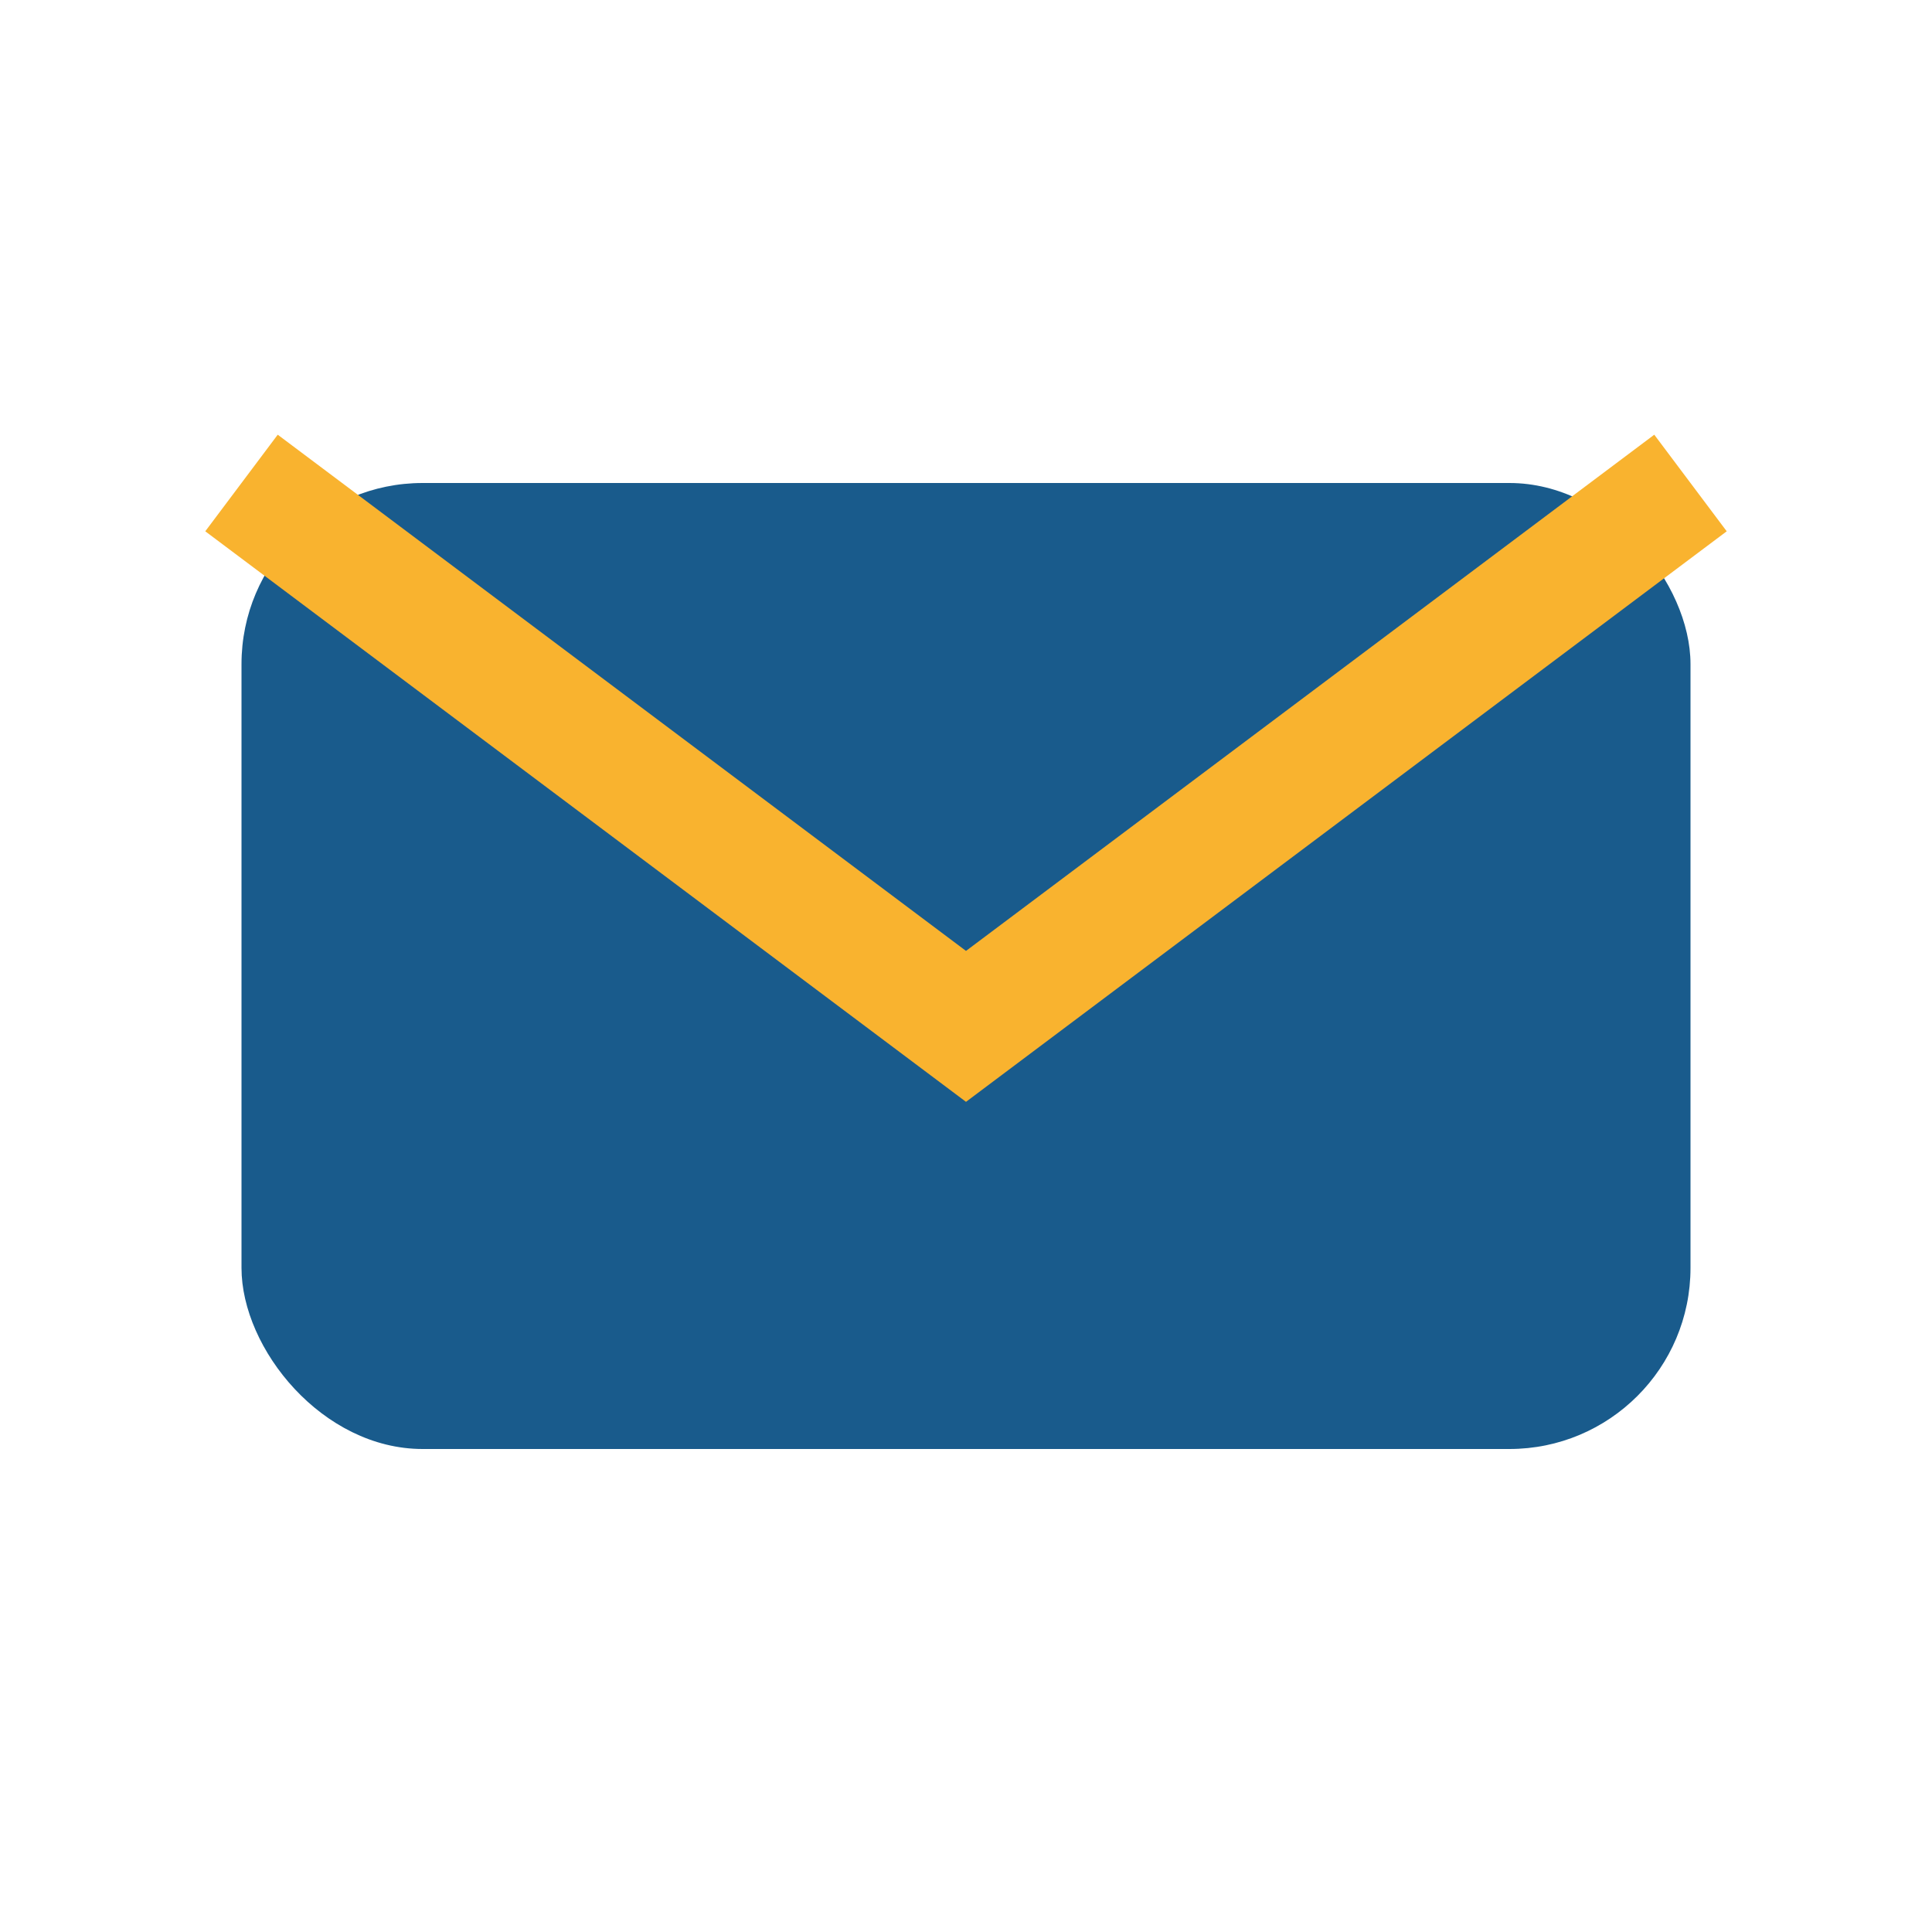 <?xml version="1.0" encoding="UTF-8"?>
<svg xmlns="http://www.w3.org/2000/svg" width="32" height="32" viewBox="0 0 32 32"><rect x="4" y="8" width="24" height="16" rx="3" fill="#195B8C"/><path d="M4 8l12 9 12-9" stroke="#F9B32F" stroke-width="2" fill="none"/></svg>